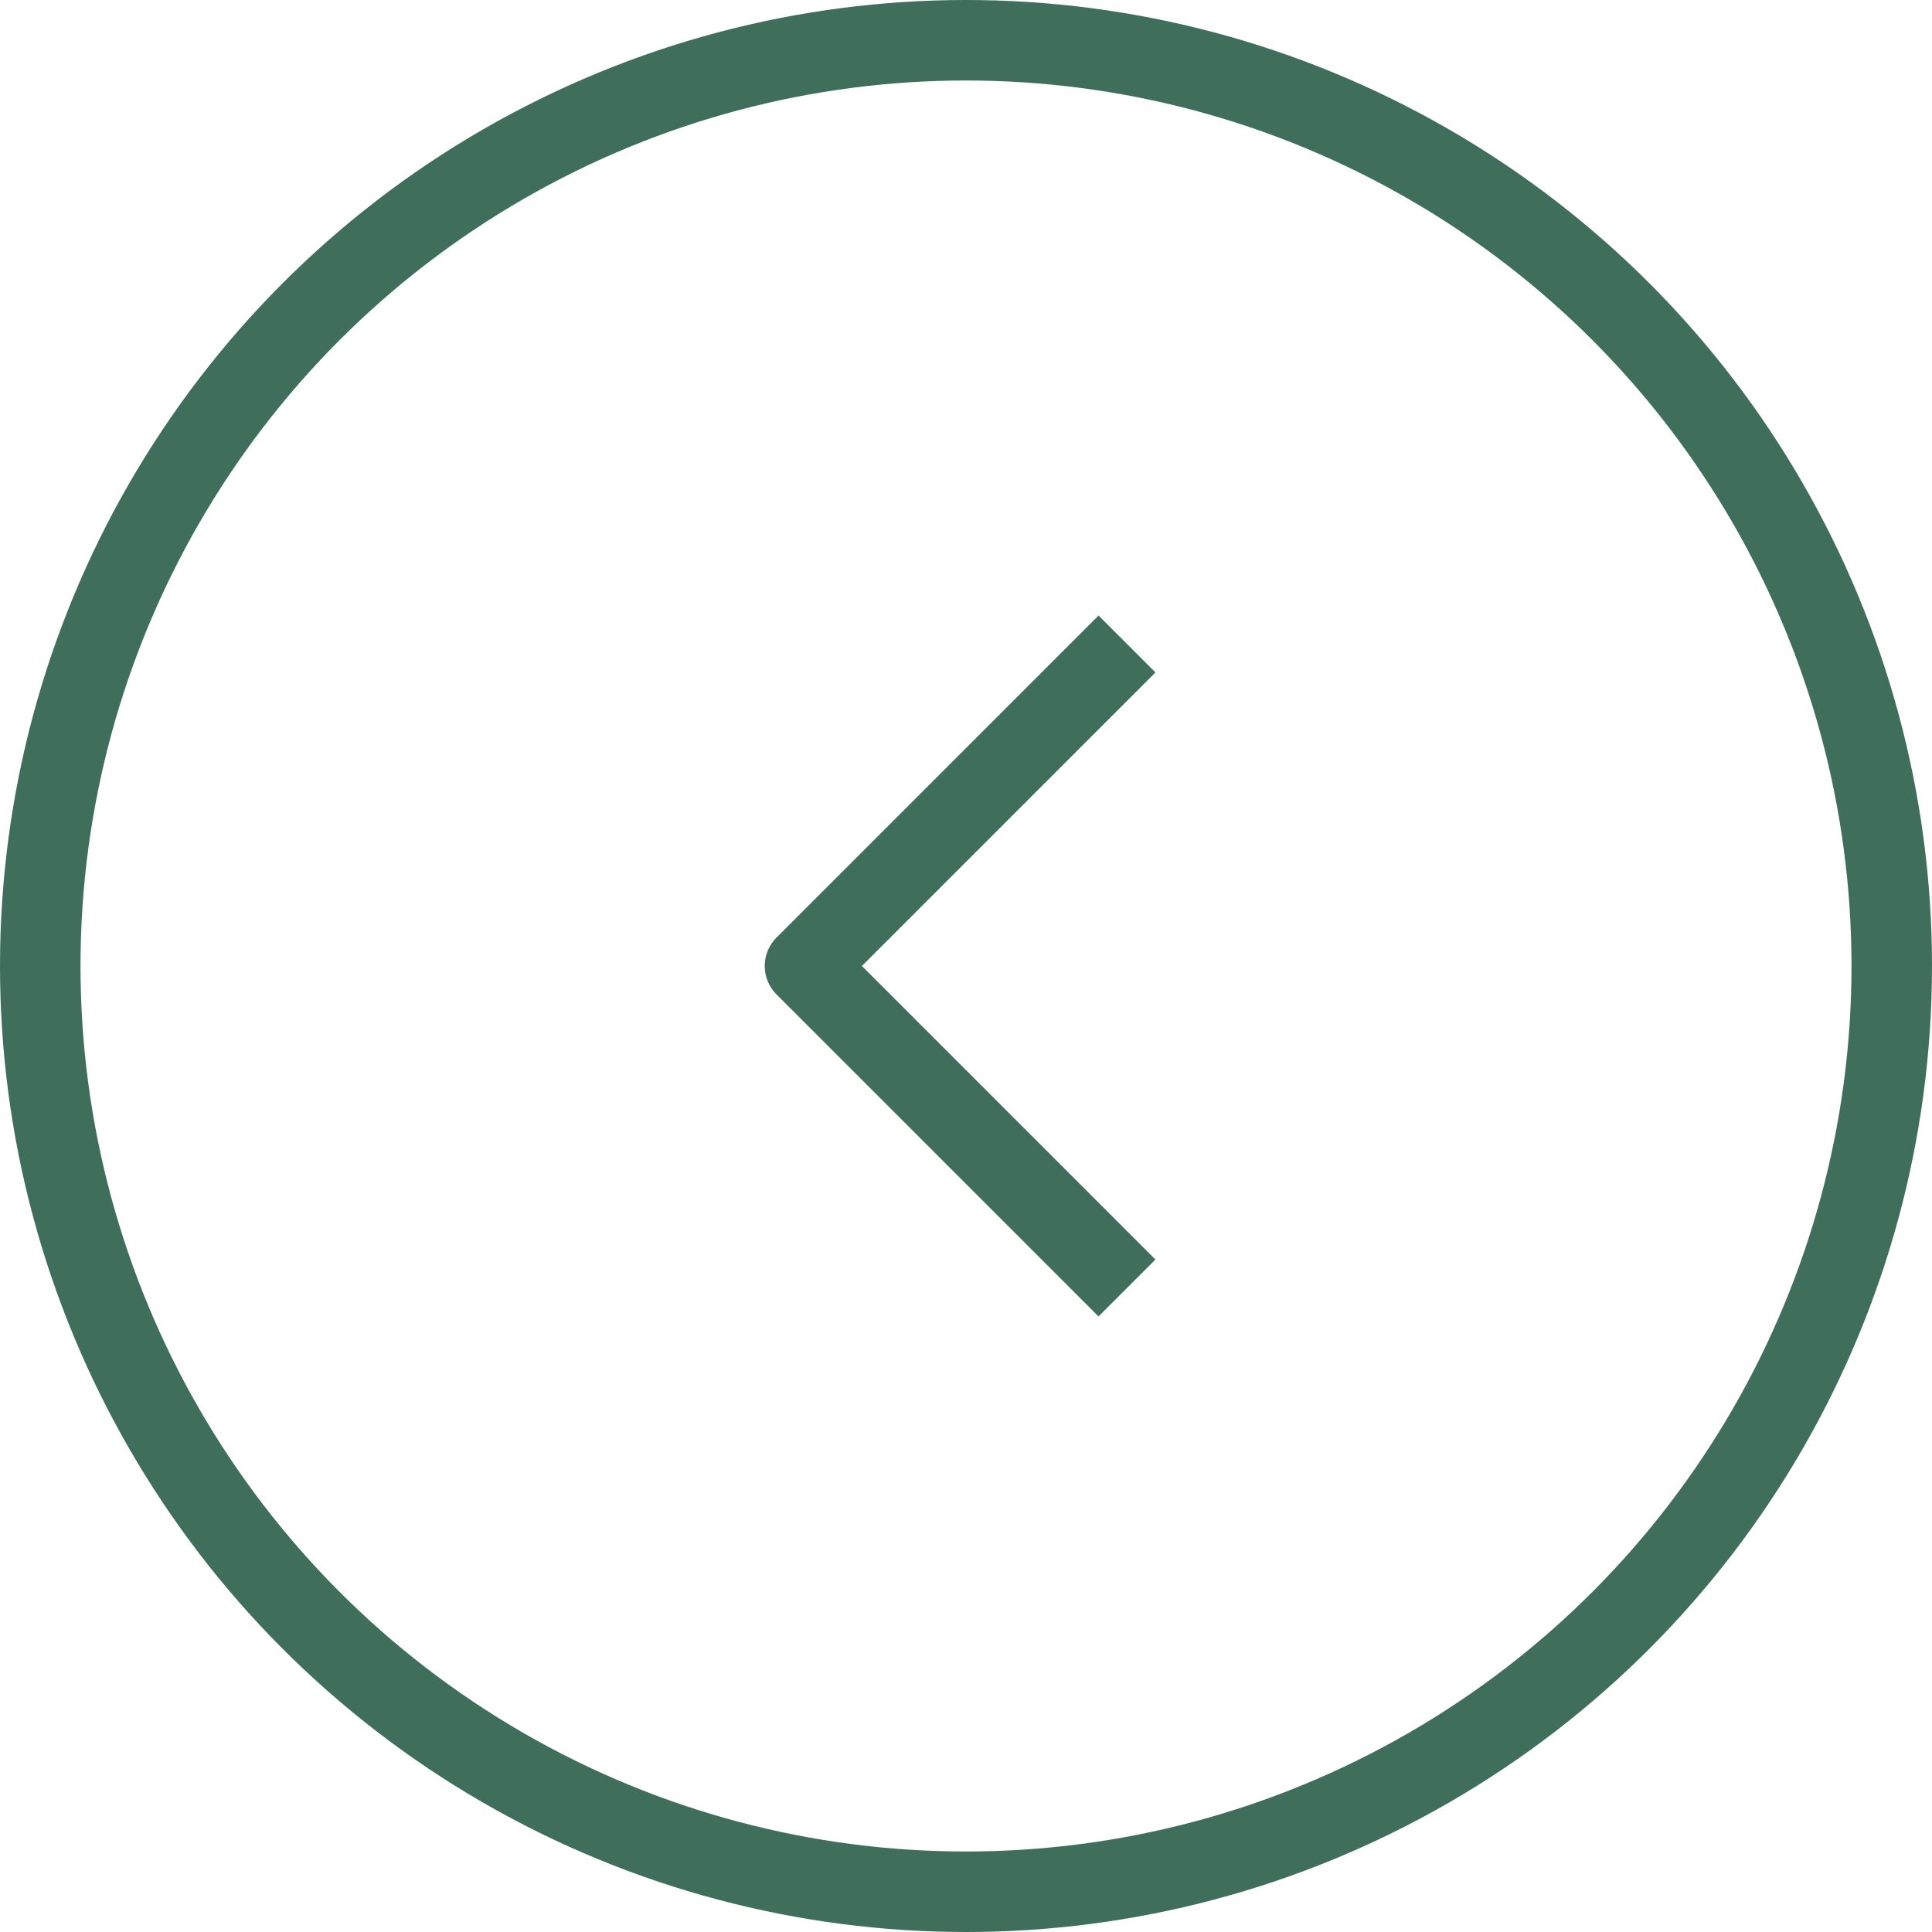 <svg width="24" height="24" viewBox="0 0 24 24" fill="none" xmlns="http://www.w3.org/2000/svg">
<circle cx="12" cy="12" r="11.5" transform="matrix(-1 0 0 1 24 0)" stroke="url(#paint0_linear_557_51732)"/>
<path d="M14 8L10 12L14 16" stroke="url(#paint1_linear_557_51732)" stroke-linejoin="round"/>
<defs>
<linearGradient id="paint0_linear_557_51732" x1="0" y1="12" x2="24" y2="12" gradientUnits="userSpaceOnUse">
<stop stop-color="#3F6E5B"/>
<stop offset="1" stop-color="#3F6E5B"/>
</linearGradient>
<linearGradient id="paint1_linear_557_51732" x1="12" y1="8" x2="12" y2="16" gradientUnits="userSpaceOnUse">
<stop stop-color="#3F6E5B"/>
<stop offset="1" stop-color="#3F6E5B"/>
</linearGradient>
</defs>
</svg>
